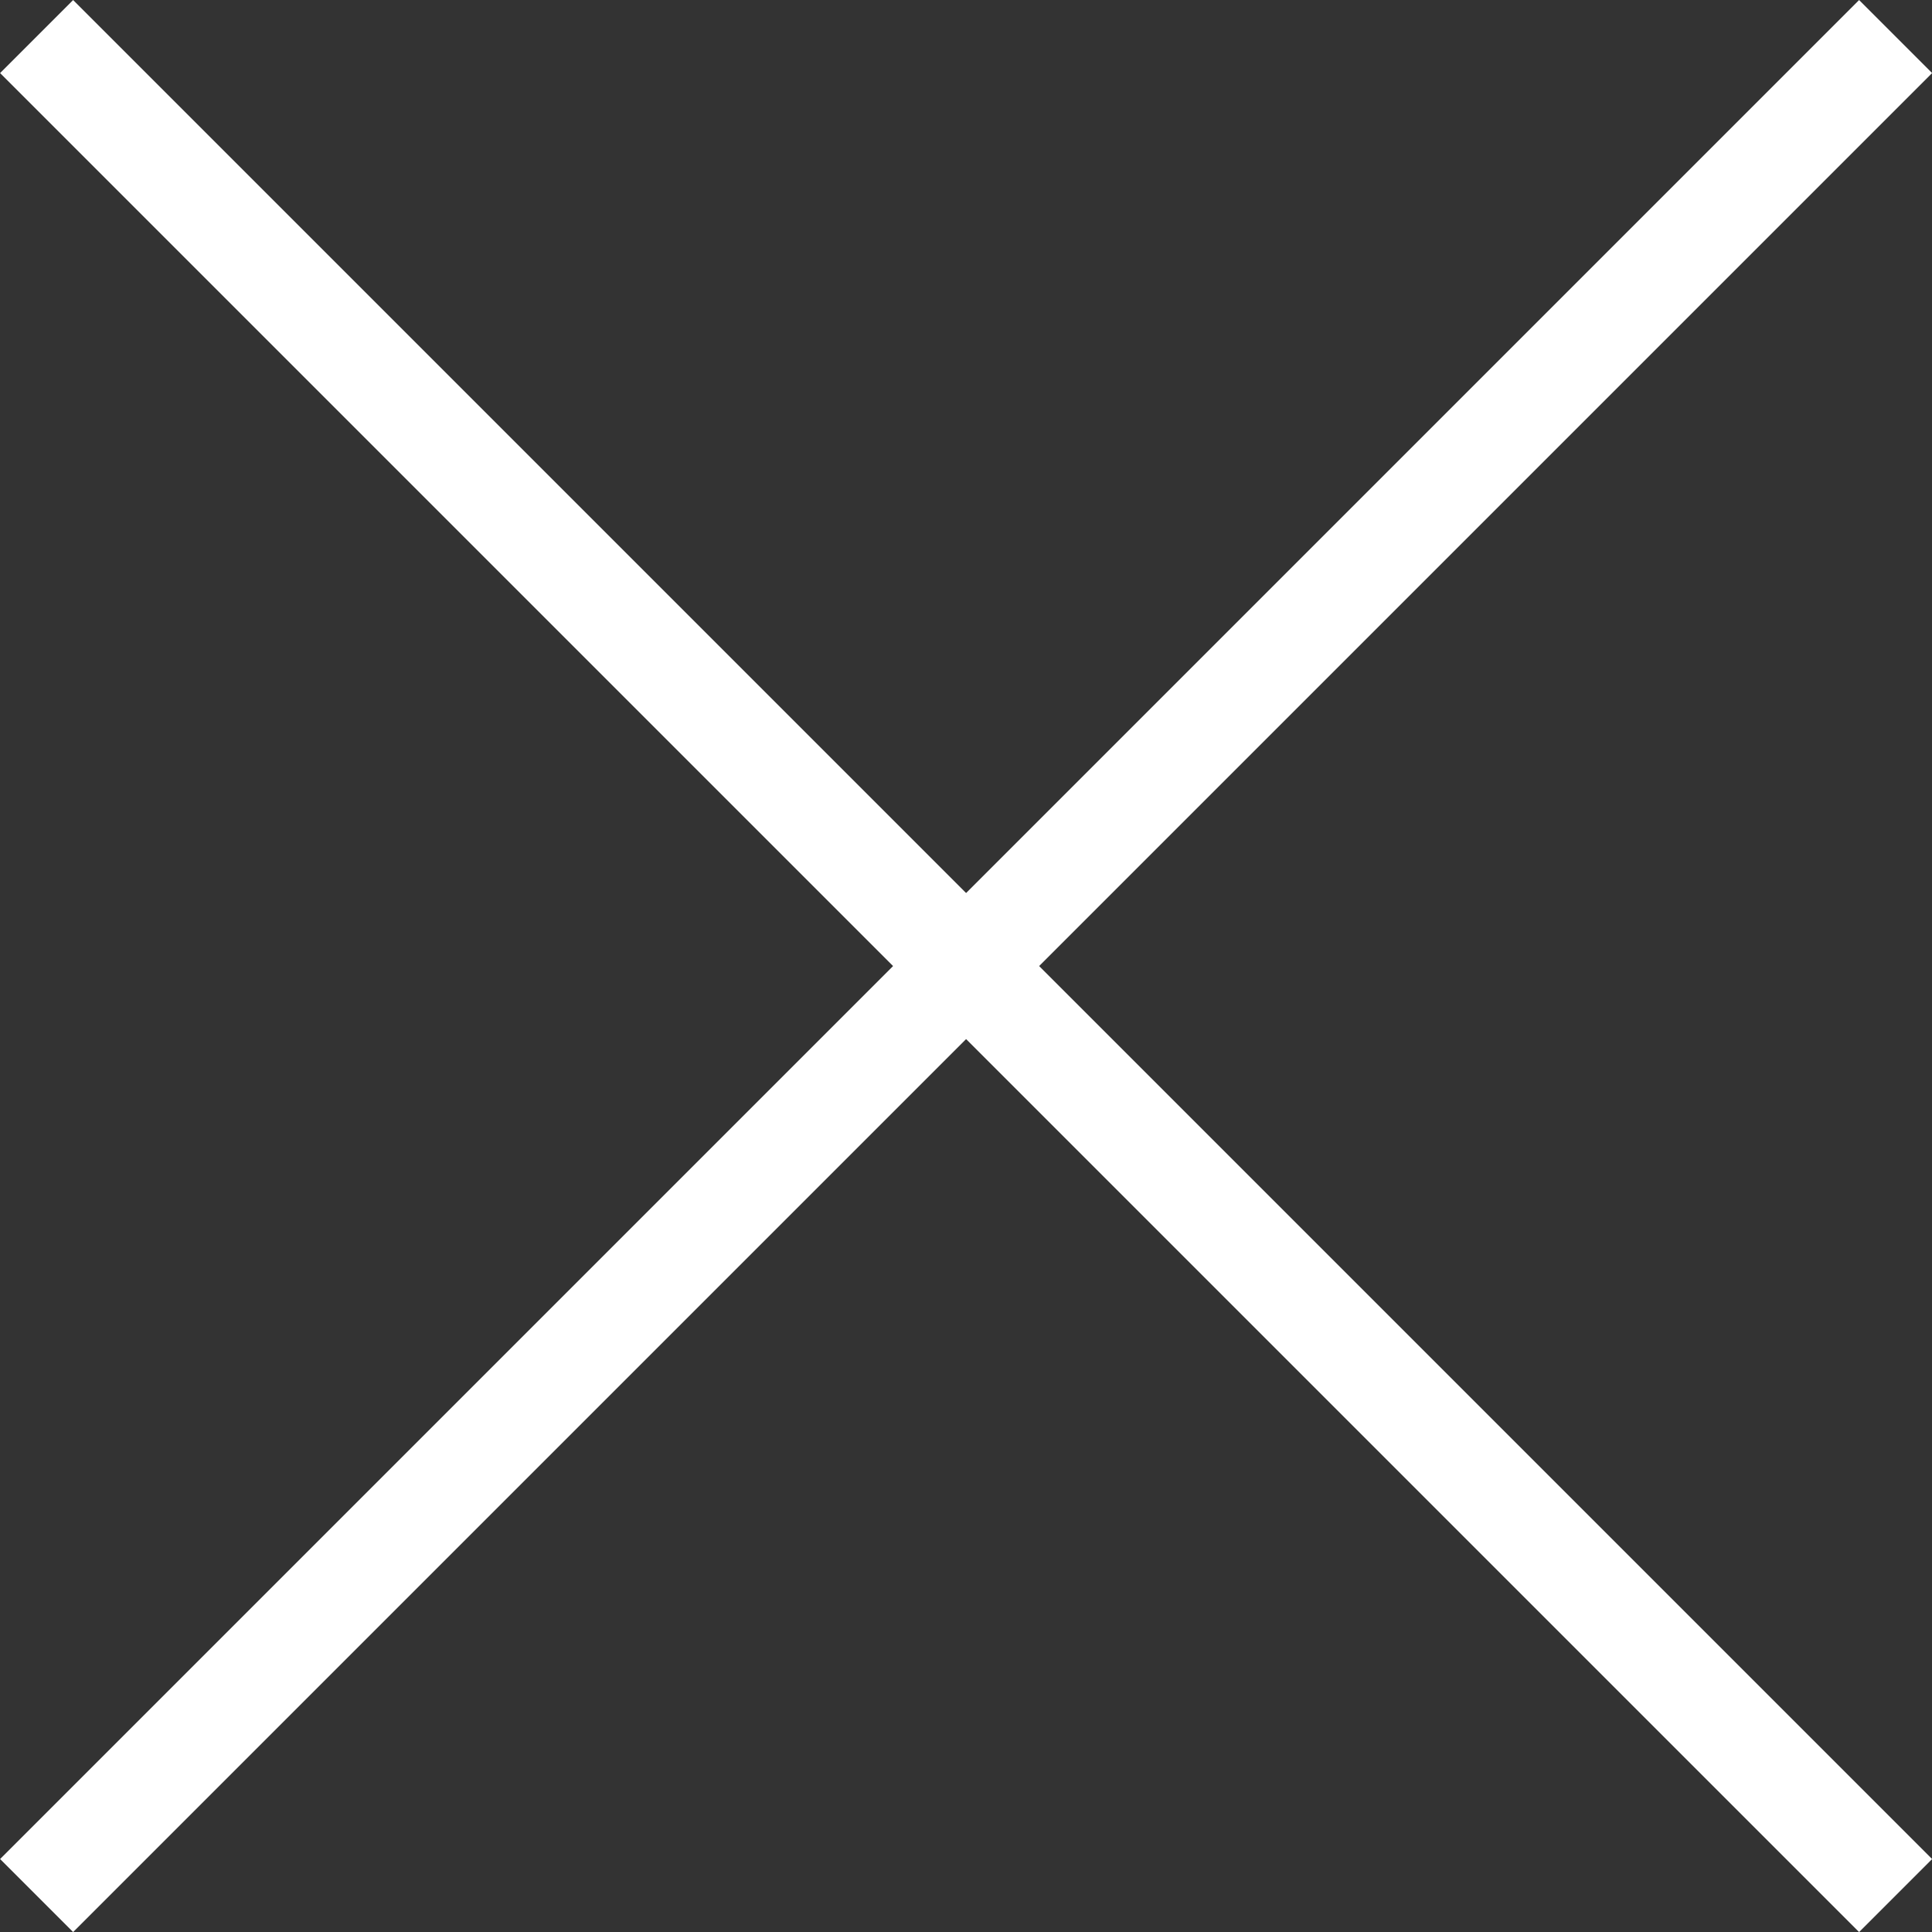 <?xml version="1.0" encoding="UTF-8"?><svg id="uuid-3c7e7969-1800-404e-be8f-b0994a01d69c" xmlns="http://www.w3.org/2000/svg" width="18.707" height="18.707" viewBox="0 0 18.707 18.707"><rect x="0" y="0" width="18.707" height="18.707" fill="#333333" stroke="none"/><defs><style>.uuid-fd6a18f2-64b5-4b62-9349-1ee141c539e2{fill:#fff;}</style></defs><g id="uuid-8ab22371-afe0-494e-aa08-6c8689f17492"><rect class="uuid-fd6a18f2-64b5-4b62-9349-1ee141c539e2" x="-3.374" y="8.854" width="25.456" height="1" transform="translate(-3.874 9.354) rotate(-45)"/><rect class="uuid-fd6a18f2-64b5-4b62-9349-1ee141c539e2" x="8.854" y="-3.374" width="1" height="25.456" transform="translate(-3.874 9.354) rotate(-45)"/></g></svg>